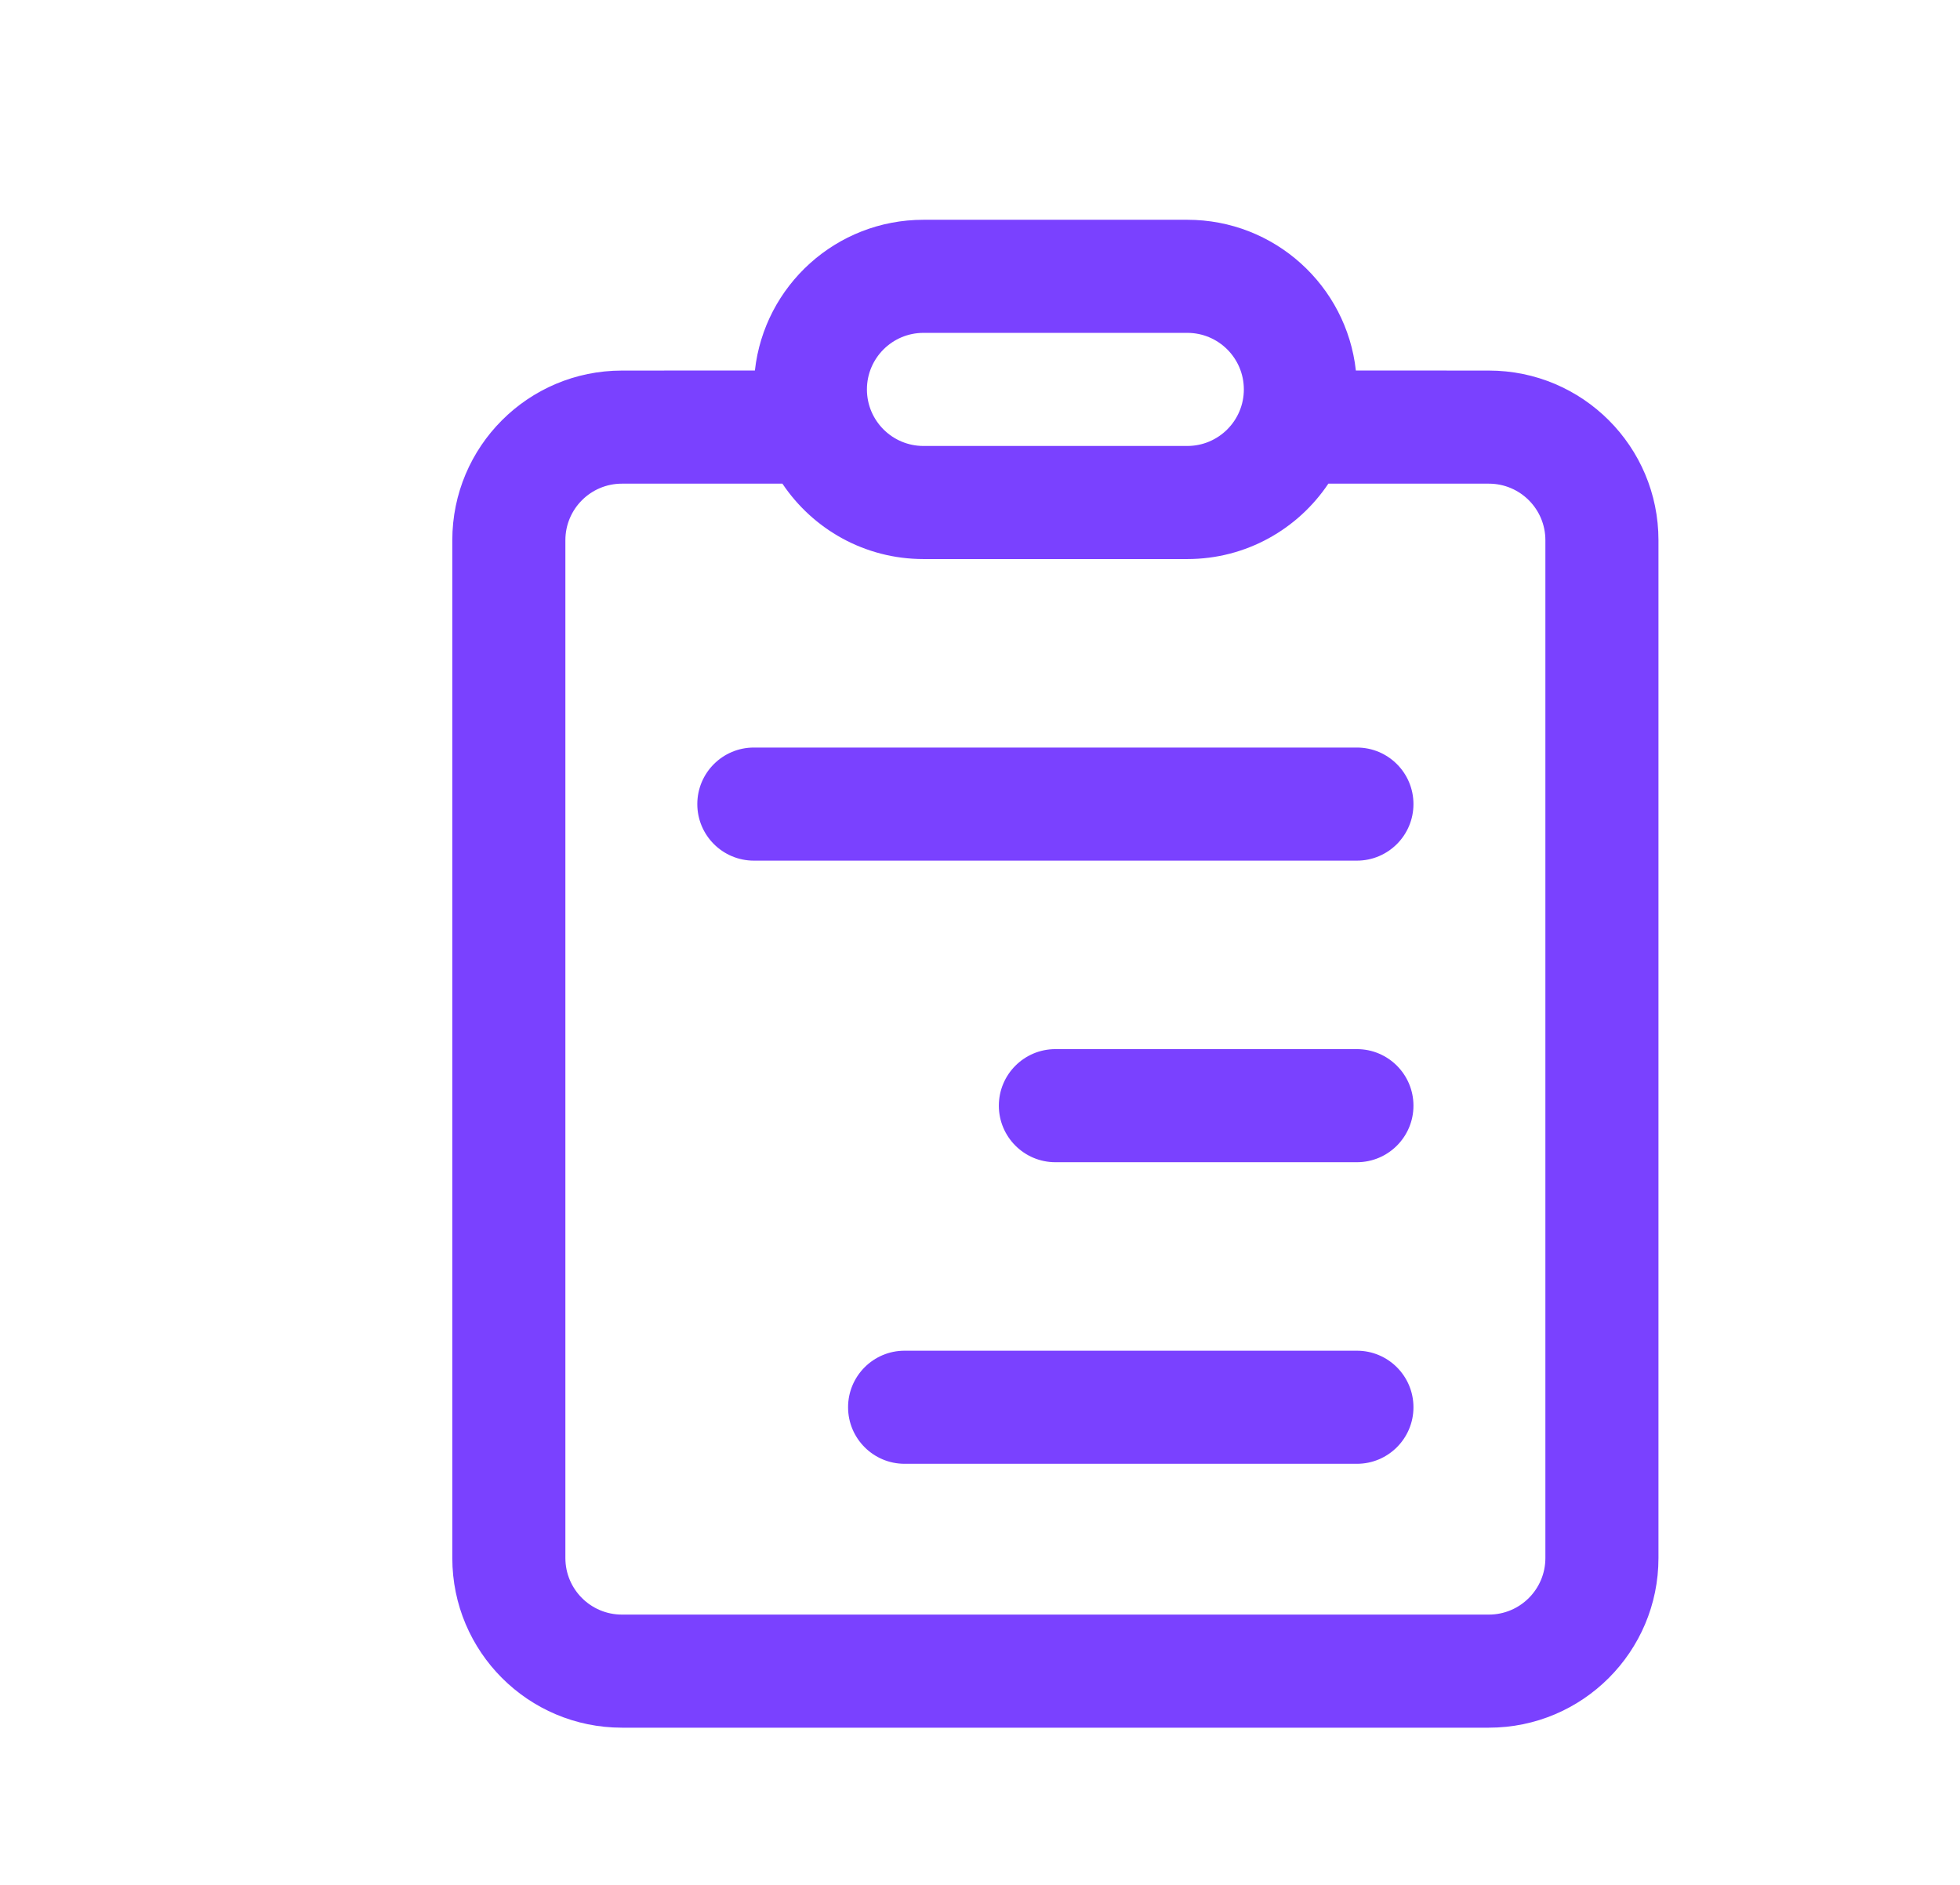 <svg width="26" height="25" viewBox="0 0 26 25" fill="none" xmlns="http://www.w3.org/2000/svg">
<g clip-path="url(#clip0_160_90)">
<path d="M10 9.915C9.586 9.915 9.25 10.251 9.25 10.665C9.25 11.079 9.586 11.415 10 11.415H18C18.414 11.415 18.75 11.079 18.75 10.665C18.75 10.251 18.414 9.915 18 9.915H10ZM13.25 14.665C13.25 14.251 13.586 13.915 14 13.915H18C18.414 13.915 18.75 14.251 18.75 14.665C18.75 15.079 18.414 15.415 18 15.415H14C13.586 15.415 13.25 15.079 13.25 14.665ZM12 17.915C11.586 17.915 11.25 18.251 11.25 18.665C11.25 19.079 11.586 19.415 12 19.415H18C18.414 19.415 18.75 19.079 18.75 18.665C18.75 18.251 18.414 17.915 18 17.915H12ZM17.986 4.914C17.862 3.79 16.908 2.915 15.75 2.915H12.25C11.092 2.915 10.138 3.79 10.014 4.914L8.25 4.915C7.007 4.915 6 5.922 6 7.165V20.665C6 21.907 7.007 22.915 8.25 22.915H19.75C20.993 22.915 22 21.907 22 20.665V7.165C22 5.922 20.993 4.915 19.75 4.915L17.986 4.914ZM17.995 5.011L18 5.165C18 5.113 17.998 5.062 17.995 5.011ZM12.25 7.415H15.75C16.53 7.415 17.217 7.018 17.621 6.415L19.75 6.415C20.164 6.415 20.5 6.751 20.5 7.165V20.665C20.5 21.079 20.164 21.415 19.75 21.415H8.25C7.836 21.415 7.5 21.079 7.5 20.665V7.165C7.5 6.751 7.836 6.415 8.25 6.415L10.379 6.415C10.783 7.018 11.47 7.415 12.25 7.415ZM12.25 4.415H15.75C16.164 4.415 16.5 4.751 16.5 5.165C16.5 5.579 16.164 5.915 15.75 5.915H12.25C11.836 5.915 11.5 5.579 11.5 5.165C11.5 4.751 11.836 4.415 12.25 4.415Z" fill="#7A41FF"/>
</g>
<defs>
<clipPath id="clip0_160_90">
<rect width="24" height="26" fill="white" transform="translate(26 0.915) rotate(90)"/>
</clipPath>
</defs>
</svg>
